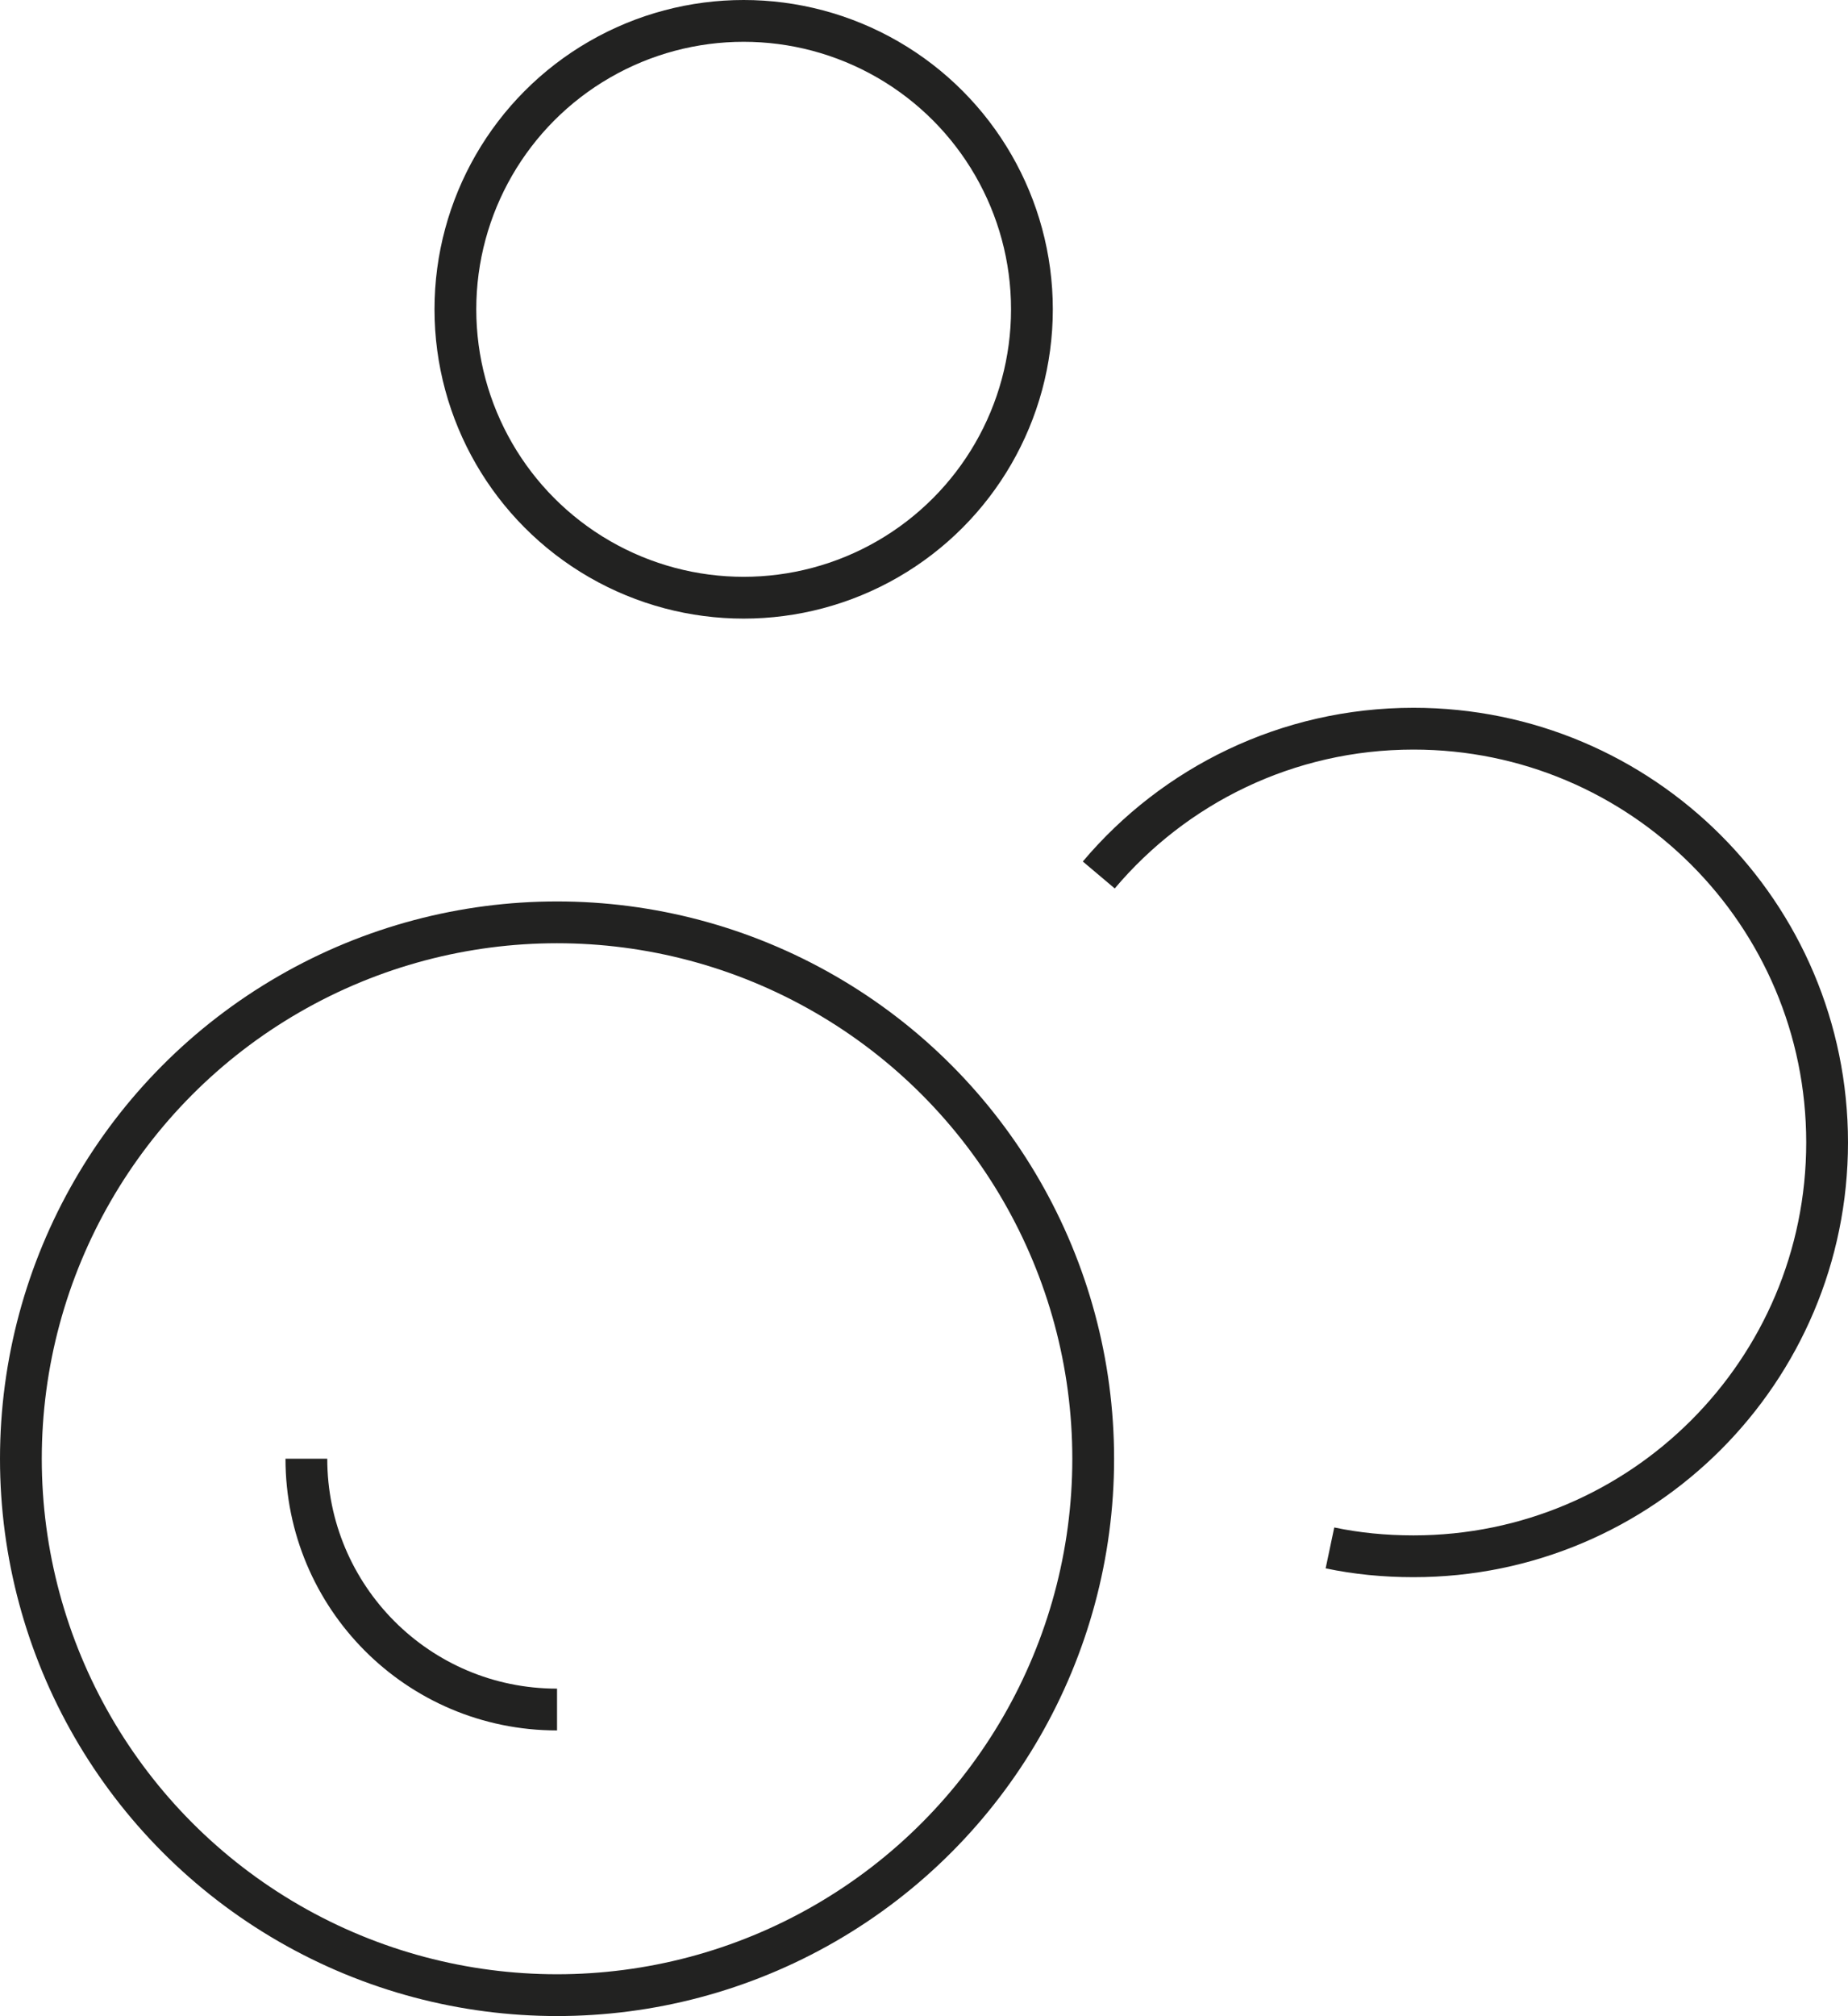 <?xml version="1.0" encoding="utf-8"?>
<!-- Generator: Adobe Illustrator 21.1.0, SVG Export Plug-In . SVG Version: 6.00 Build 0)  -->
<svg version="1.1" id="icon-lavagem" xmlns="http://www.w3.org/2000/svg" xmlns:xlink="http://www.w3.org/1999/xlink" x="0px"
	 y="0px" viewBox="0 0 132.7 144.7" style="enable-background:new 0 0 132.7 144.7;" xml:space="preserve">
<style type="text/css">
	.st0{fill-rule:evenodd;clip-rule:evenodd;fill:none;stroke:#222221;stroke-width:3;stroke-miterlimit:10;}
</style>
<g>
	<circle class="st0" cx="53.4" cy="22.2" r="20.7"/>
	<circle class="st0" cx="40" cy="104.7" r="38.5"/>
	<path class="st0" d="M95.5,111.1c1.9,0.4,3.9,0.6,6,0.6c16.4,0,29.7-13.3,29.7-29.7s-13.3-29.7-29.7-29.7
		c-9.1,0-17.2,4.1-22.6,10.5"/>
	<path class="st0" d="M40,122.7c-10,0-18-8.1-18-18"/>
</g>
</svg>
